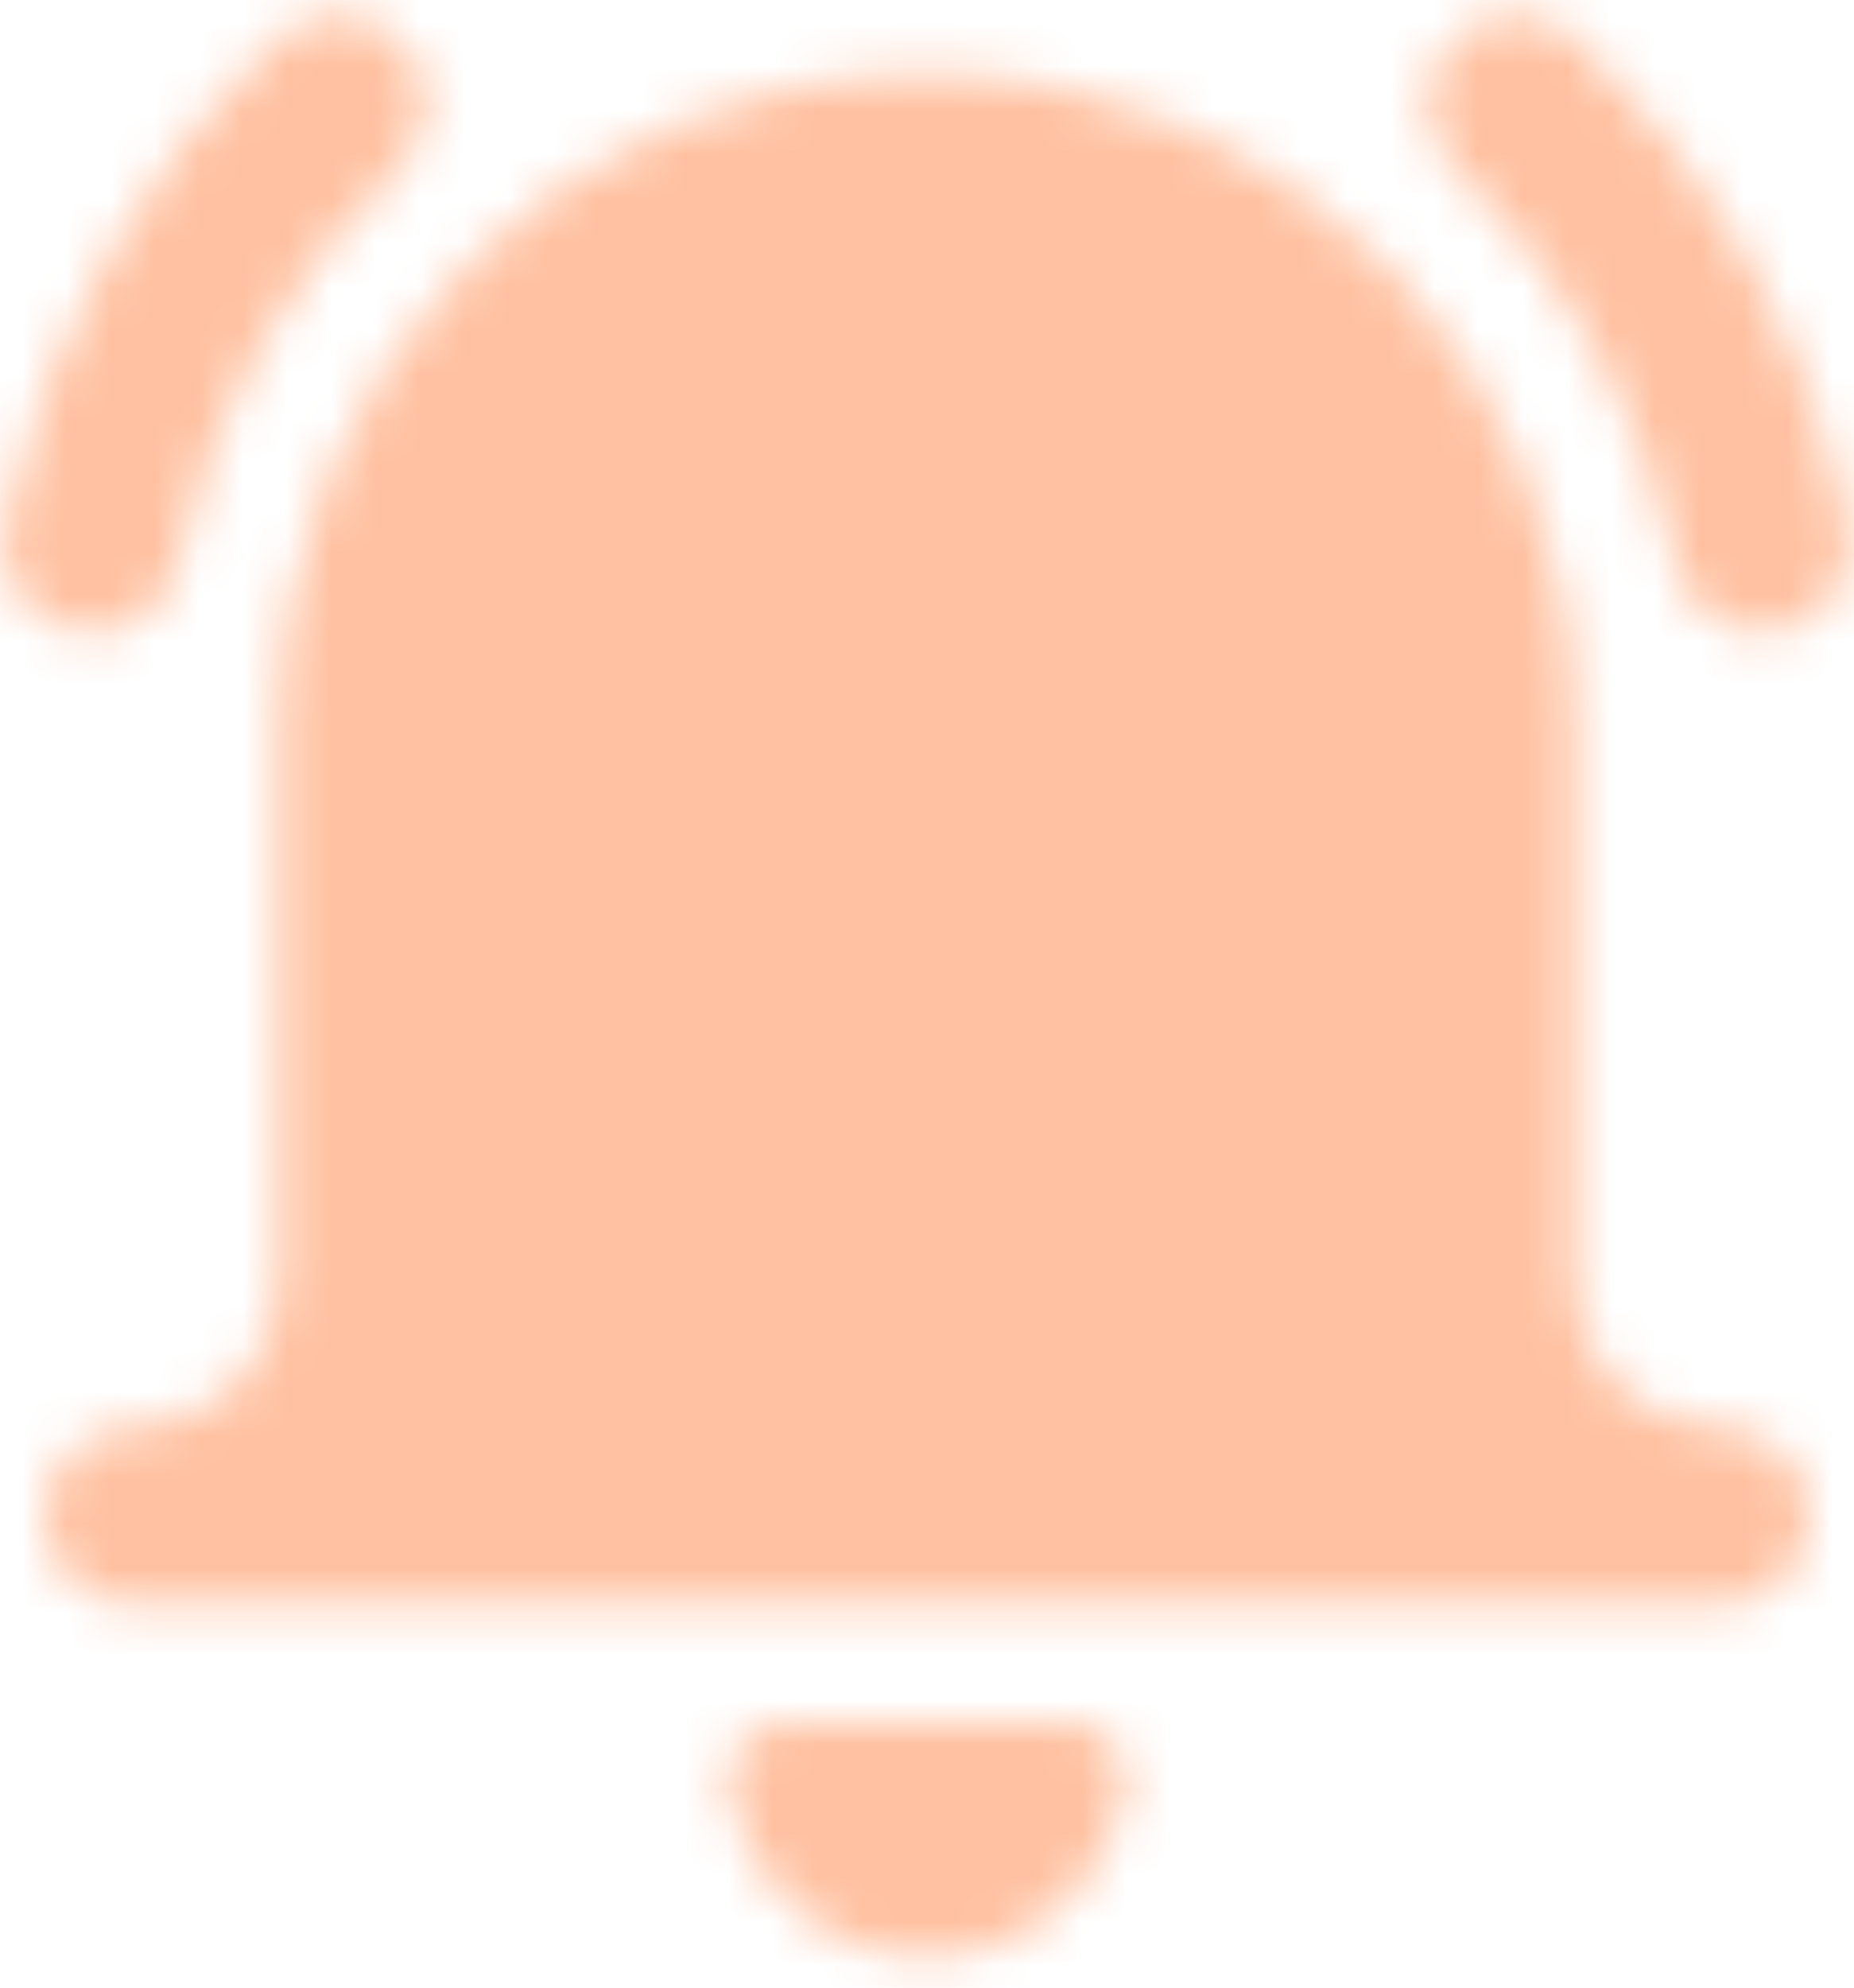 <svg width="42" height="45" viewBox="0 0 42 45" fill="none" xmlns="http://www.w3.org/2000/svg">
  <mask id="path-1-inside-1_7147_5876" fill="white">
    <path
      d="M2.085 14.334C3.01 14.334 3.84 13.688 4.04 12.747C4.762 9.323 6.493 6.227 9.045 3.795C9.845 3.032 9.874 1.766 9.112 0.966C8.346 0.166 7.08 0.136 6.282 0.899C3.146 3.891 1.016 7.704 0.125 11.92C-0.102 13 0.589 14.062 1.669 14.291C1.808 14.32 1.946 14.334 2.085 14.334Z" />
  </mask>
  <path
    d="M2.085 14.334C3.01 14.334 3.84 13.688 4.04 12.747C4.762 9.323 6.493 6.227 9.045 3.795C9.845 3.032 9.874 1.766 9.112 0.966C8.346 0.166 7.08 0.136 6.282 0.899C3.146 3.891 1.016 7.704 0.125 11.92C-0.102 13 0.589 14.062 1.669 14.291C1.808 14.32 1.946 14.334 2.085 14.334Z"
    fill="#FFC1A1" stroke="#FFC1A1" stroke-width="5" mask="url(#path-1-inside-1_7147_5876)" />
  <mask id="path-2-inside-2_7147_5876" fill="white">
    <path
      d="M41.874 11.92C40.983 7.701 38.852 3.891 35.714 0.896C34.916 0.136 33.65 0.165 32.884 0.963C32.122 1.763 32.154 3.027 32.951 3.792C35.503 6.227 37.234 9.323 37.956 12.744C38.156 13.685 38.986 14.331 39.911 14.331C40.05 14.331 40.188 14.317 40.327 14.288C41.407 14.061 42.1 13 41.871 11.917L41.874 11.92Z" />
  </mask>
  <path
    d="M41.874 11.92C40.983 7.701 38.852 3.891 35.714 0.896C34.916 0.136 33.65 0.165 32.884 0.963C32.122 1.763 32.154 3.027 32.951 3.792C35.503 6.227 37.234 9.323 37.956 12.744C38.156 13.685 38.986 14.331 39.911 14.331C40.05 14.331 40.188 14.317 40.327 14.288C41.407 14.061 42.1 13 41.871 11.917L41.874 11.92Z"
    fill="#FFC1A1" stroke="#FFC1A1" stroke-width="5" mask="url(#path-2-inside-2_7147_5876)" />
  <mask id="path-3-inside-3_7147_5876" fill="white">
    <path
      d="M39 32.333C37.163 32.333 35.667 30.837 35.667 28.999V16.333C35.667 8.245 29.088 1.666 21 1.666C12.912 1.666 6.333 8.245 6.333 16.333V28.999C6.333 30.837 4.837 32.333 3 32.333C1.896 32.333 1 33.229 1 34.333C1 35.437 1.896 36.333 3 36.333H39C40.104 36.333 41 35.437 41 34.333C41 33.229 40.104 32.333 39 32.333Z" />
  </mask>
  <path
    d="M39 32.333C37.163 32.333 35.667 30.837 35.667 28.999V16.333C35.667 8.245 29.088 1.666 21 1.666C12.912 1.666 6.333 8.245 6.333 16.333V28.999C6.333 30.837 4.837 32.333 3 32.333C1.896 32.333 1 33.229 1 34.333C1 35.437 1.896 36.333 3 36.333H39C40.104 36.333 41 35.437 41 34.333C41 33.229 40.104 32.333 39 32.333Z"
    fill="#FFC1A1" stroke="#FFC1A1" stroke-width="5" mask="url(#path-3-inside-3_7147_5876)" />
  <mask id="path-4-inside-4_7147_5876" fill="white">
    <path
      d="M24.201 39H17.803C17.401 39 17.022 39.181 16.769 39.493C16.515 39.805 16.417 40.216 16.499 40.608C16.961 42.8 18.814 44.333 21.003 44.333C23.193 44.333 25.046 42.8 25.507 40.608C25.59 40.216 25.491 39.805 25.238 39.493C24.985 39.181 24.606 39 24.203 39H24.201Z" />
  </mask>
  <path
    d="M24.201 39H17.803C17.401 39 17.022 39.181 16.769 39.493C16.515 39.805 16.417 40.216 16.499 40.608C16.961 42.8 18.814 44.333 21.003 44.333C23.193 44.333 25.046 42.8 25.507 40.608C25.59 40.216 25.491 39.805 25.238 39.493C24.985 39.181 24.606 39 24.203 39H24.201Z"
    fill="#FFC1A1" stroke="#FFC1A1" stroke-width="5" mask="url(#path-4-inside-4_7147_5876)" />
</svg>

